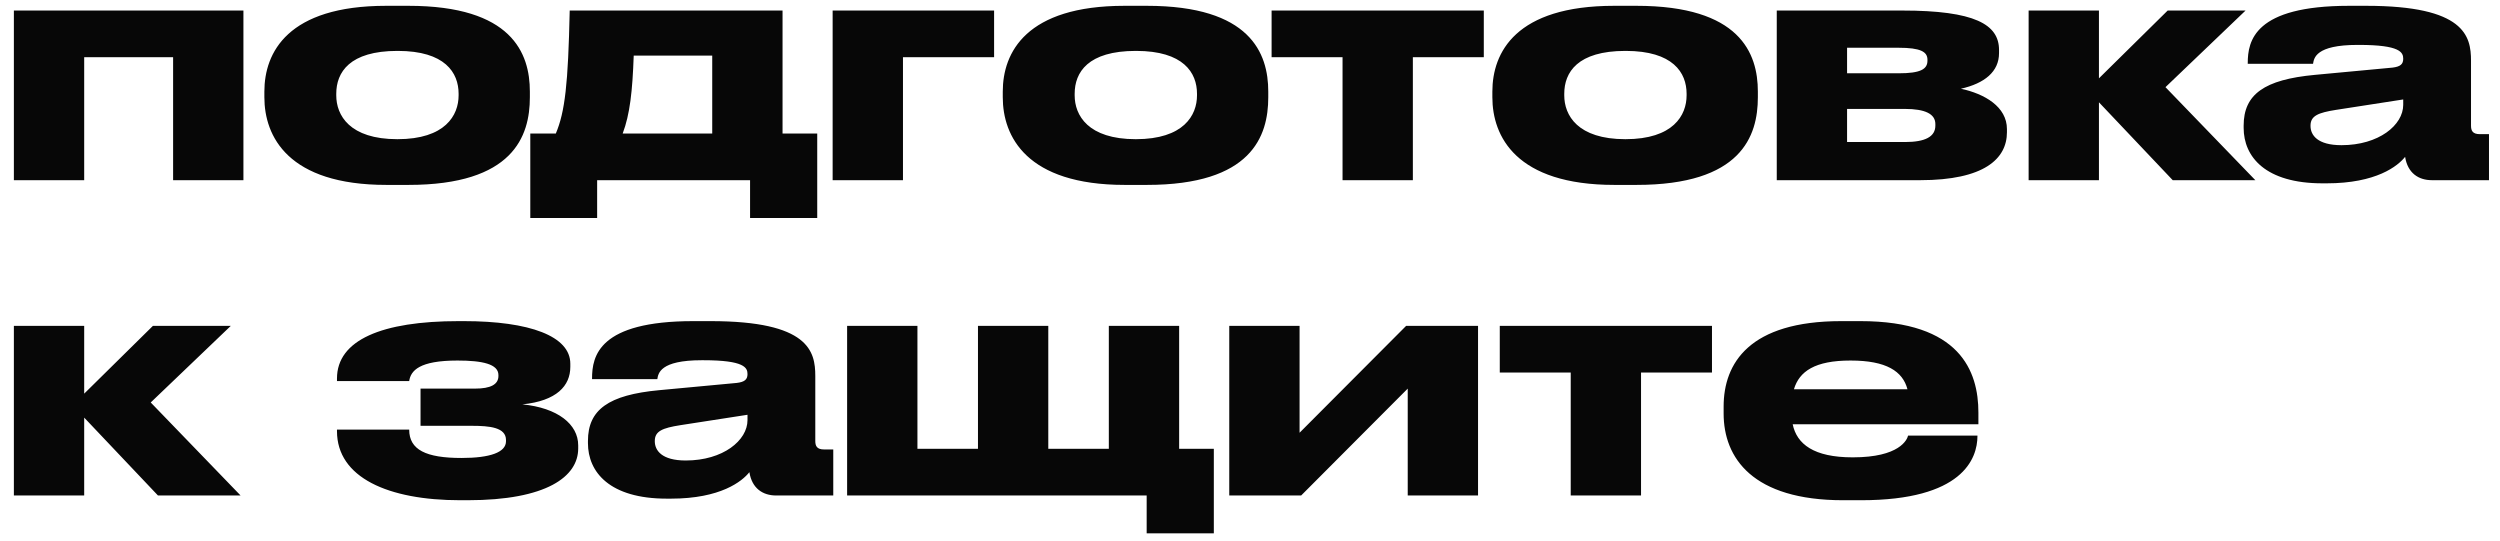 <?xml version="1.0" encoding="UTF-8"?> <svg xmlns="http://www.w3.org/2000/svg" width="111" height="24" viewBox="0 0 111 24" fill="none"><path d="M0.616 8V0.468H10.808V8H7.686V2.54H3.738V8H0.616ZM18.136 8.21H17.156C12.788 8.21 11.738 6.054 11.738 4.318V4.066C11.738 2.33 12.774 0.258 17.142 0.258H18.136C22.728 0.258 23.526 2.358 23.526 4.066V4.318C23.526 6.054 22.784 8.21 18.136 8.21ZM17.646 6.18C19.774 6.18 20.362 5.116 20.362 4.234V4.164C20.362 3.226 19.76 2.26 17.66 2.26H17.646C15.518 2.26 14.93 3.212 14.93 4.164V4.234C14.93 5.116 15.518 6.18 17.646 6.18ZM23.545 9.68V5.928H24.679C25.085 4.962 25.225 3.744 25.295 0.468H34.745V5.928H36.285V9.68H33.303V8H26.513V9.68H23.545ZM27.647 5.928H31.623V2.47H28.137C28.081 4.052 27.969 5.074 27.647 5.928ZM36.969 8V0.468H44.138V2.54H40.092V8H36.969ZM50.921 8.21H49.941C45.573 8.21 44.523 6.054 44.523 4.318V4.066C44.523 2.33 45.559 0.258 49.927 0.258H50.921C55.513 0.258 56.311 2.358 56.311 4.066V4.318C56.311 6.054 55.569 8.21 50.921 8.21ZM50.431 6.18C52.559 6.18 53.147 5.116 53.147 4.234V4.164C53.147 3.226 52.545 2.26 50.445 2.26H50.431C48.303 2.26 47.715 3.212 47.715 4.164V4.234C47.715 5.116 48.303 6.18 50.431 6.18ZM59.609 8V2.54H56.459V0.468H65.881V2.54H62.731V8H59.609ZM72.659 8.21H71.679C67.311 8.21 66.261 6.054 66.261 4.318V4.066C66.261 2.33 67.297 0.258 71.665 0.258H72.659C77.251 0.258 78.049 2.358 78.049 4.066V4.318C78.049 6.054 77.307 8.21 72.659 8.21ZM72.169 6.18C74.297 6.18 74.885 5.116 74.885 4.234V4.164C74.885 3.226 74.283 2.26 72.183 2.26H72.169C70.041 2.26 69.453 3.212 69.453 4.164V4.234C69.453 5.116 70.041 6.18 72.169 6.18ZM85.257 8H78.888V0.468H84.46C87.68 0.468 88.757 1.084 88.757 2.218V2.358C88.757 3.184 88.114 3.702 87.064 3.94C88.114 4.164 89.108 4.738 89.108 5.732V5.872C89.108 7.048 88.1 8 85.257 8ZM82.01 3.254H84.305C85.272 3.254 85.579 3.072 85.579 2.694V2.652C85.579 2.302 85.285 2.12 84.291 2.12H82.01V3.254ZM82.01 6.306H84.585C85.481 6.306 85.93 6.068 85.93 5.578V5.508C85.93 5.06 85.481 4.836 84.572 4.836H82.01V6.306ZM96.469 8L93.193 4.542V8H90.071V0.468H93.193V3.478L96.245 0.468H99.703L96.147 3.87L100.137 8H96.469ZM106.703 4.654V4.416L103.721 4.878C102.923 5.004 102.587 5.144 102.587 5.578V5.592C102.587 5.998 102.895 6.446 103.959 6.446C105.625 6.446 106.703 5.55 106.703 4.654ZM106.787 6.964C106.465 7.37 105.513 8.14 103.301 8.14H103.119C100.585 8.14 99.618 6.964 99.618 5.676V5.578C99.618 4.192 100.529 3.534 102.783 3.324L106.227 3.002C106.577 2.96 106.703 2.848 106.703 2.61C106.703 2.33 106.577 1.994 104.743 1.994H104.673C102.811 1.994 102.741 2.582 102.699 2.834H99.8V2.806C99.8 1.812 100.095 0.258 104.295 0.258H105.065C109.433 0.258 109.713 1.602 109.713 2.694V5.578C109.713 5.802 109.783 5.956 110.105 5.956H110.511V8H107.977C107.375 8 106.899 7.678 106.787 6.964ZM7.014 22L3.738 18.542V22H0.616V14.468H3.738V17.478L6.79 14.468H10.248L6.692 17.87L10.682 22H7.014ZM25.672 19.774V19.914C25.672 21.16 24.272 22.21 20.758 22.21H20.436C17.23 22.21 14.962 21.202 14.962 19.144V19.074H18.168C18.168 19.97 18.91 20.334 20.492 20.334C21.766 20.334 22.466 20.082 22.466 19.592V19.536C22.466 18.976 21.738 18.906 20.954 18.906H18.672V17.254H21.094C21.78 17.254 22.13 17.072 22.13 16.694V16.652C22.13 16.162 21.416 16.008 20.31 16.008C18.616 16.008 18.238 16.456 18.168 16.918H14.962V16.806C14.962 15.098 16.95 14.258 20.366 14.258H20.59C23.53 14.258 25.322 14.93 25.322 16.148V16.288C25.322 17.128 24.72 17.8 23.194 17.954C24.762 18.108 25.672 18.836 25.672 19.774ZM33.189 18.654V18.416L30.207 18.878C29.409 19.004 29.073 19.144 29.073 19.578V19.592C29.073 19.998 29.381 20.446 30.445 20.446C32.111 20.446 33.189 19.55 33.189 18.654ZM33.273 20.964C32.951 21.37 31.999 22.14 29.787 22.14H29.605C27.071 22.14 26.105 20.964 26.105 19.676V19.578C26.105 18.192 27.015 17.534 29.269 17.324L32.713 17.002C33.063 16.96 33.189 16.848 33.189 16.61C33.189 16.33 33.063 15.994 31.229 15.994H31.159C29.297 15.994 29.227 16.582 29.185 16.834H26.287V16.806C26.287 15.812 26.581 14.258 30.781 14.258H31.551C35.919 14.258 36.199 15.602 36.199 16.694V19.578C36.199 19.802 36.269 19.956 36.591 19.956H36.997V22H34.463C33.861 22 33.385 21.678 33.273 20.964ZM37.612 22V14.468H40.734V19.928H43.422V14.468H46.544V19.928H49.232V14.468H52.354V19.928H53.894V23.68H50.912V22H37.612ZM54.579 22V14.468H57.701V19.214L62.433 14.468H65.625V22H62.503V17.254L57.771 22H54.579ZM69.74 22V16.54H66.59V14.468H76.012V16.54H72.862V22H69.74ZM82.171 16.008H82.157C80.589 16.008 79.889 16.484 79.651 17.282H84.691C84.481 16.484 83.753 16.008 82.171 16.008ZM87.799 19.34V19.354C87.799 20.376 87.127 22.21 82.633 22.21H81.835C77.817 22.21 76.529 20.334 76.529 18.36V18.052C76.529 16.12 77.677 14.258 81.751 14.258H82.605C87.029 14.258 87.841 16.484 87.841 18.318V18.836H79.595C79.777 19.718 80.533 20.306 82.255 20.306H82.269C84.341 20.306 84.677 19.522 84.719 19.34H87.799Z" fill="#070707"></path></svg> 